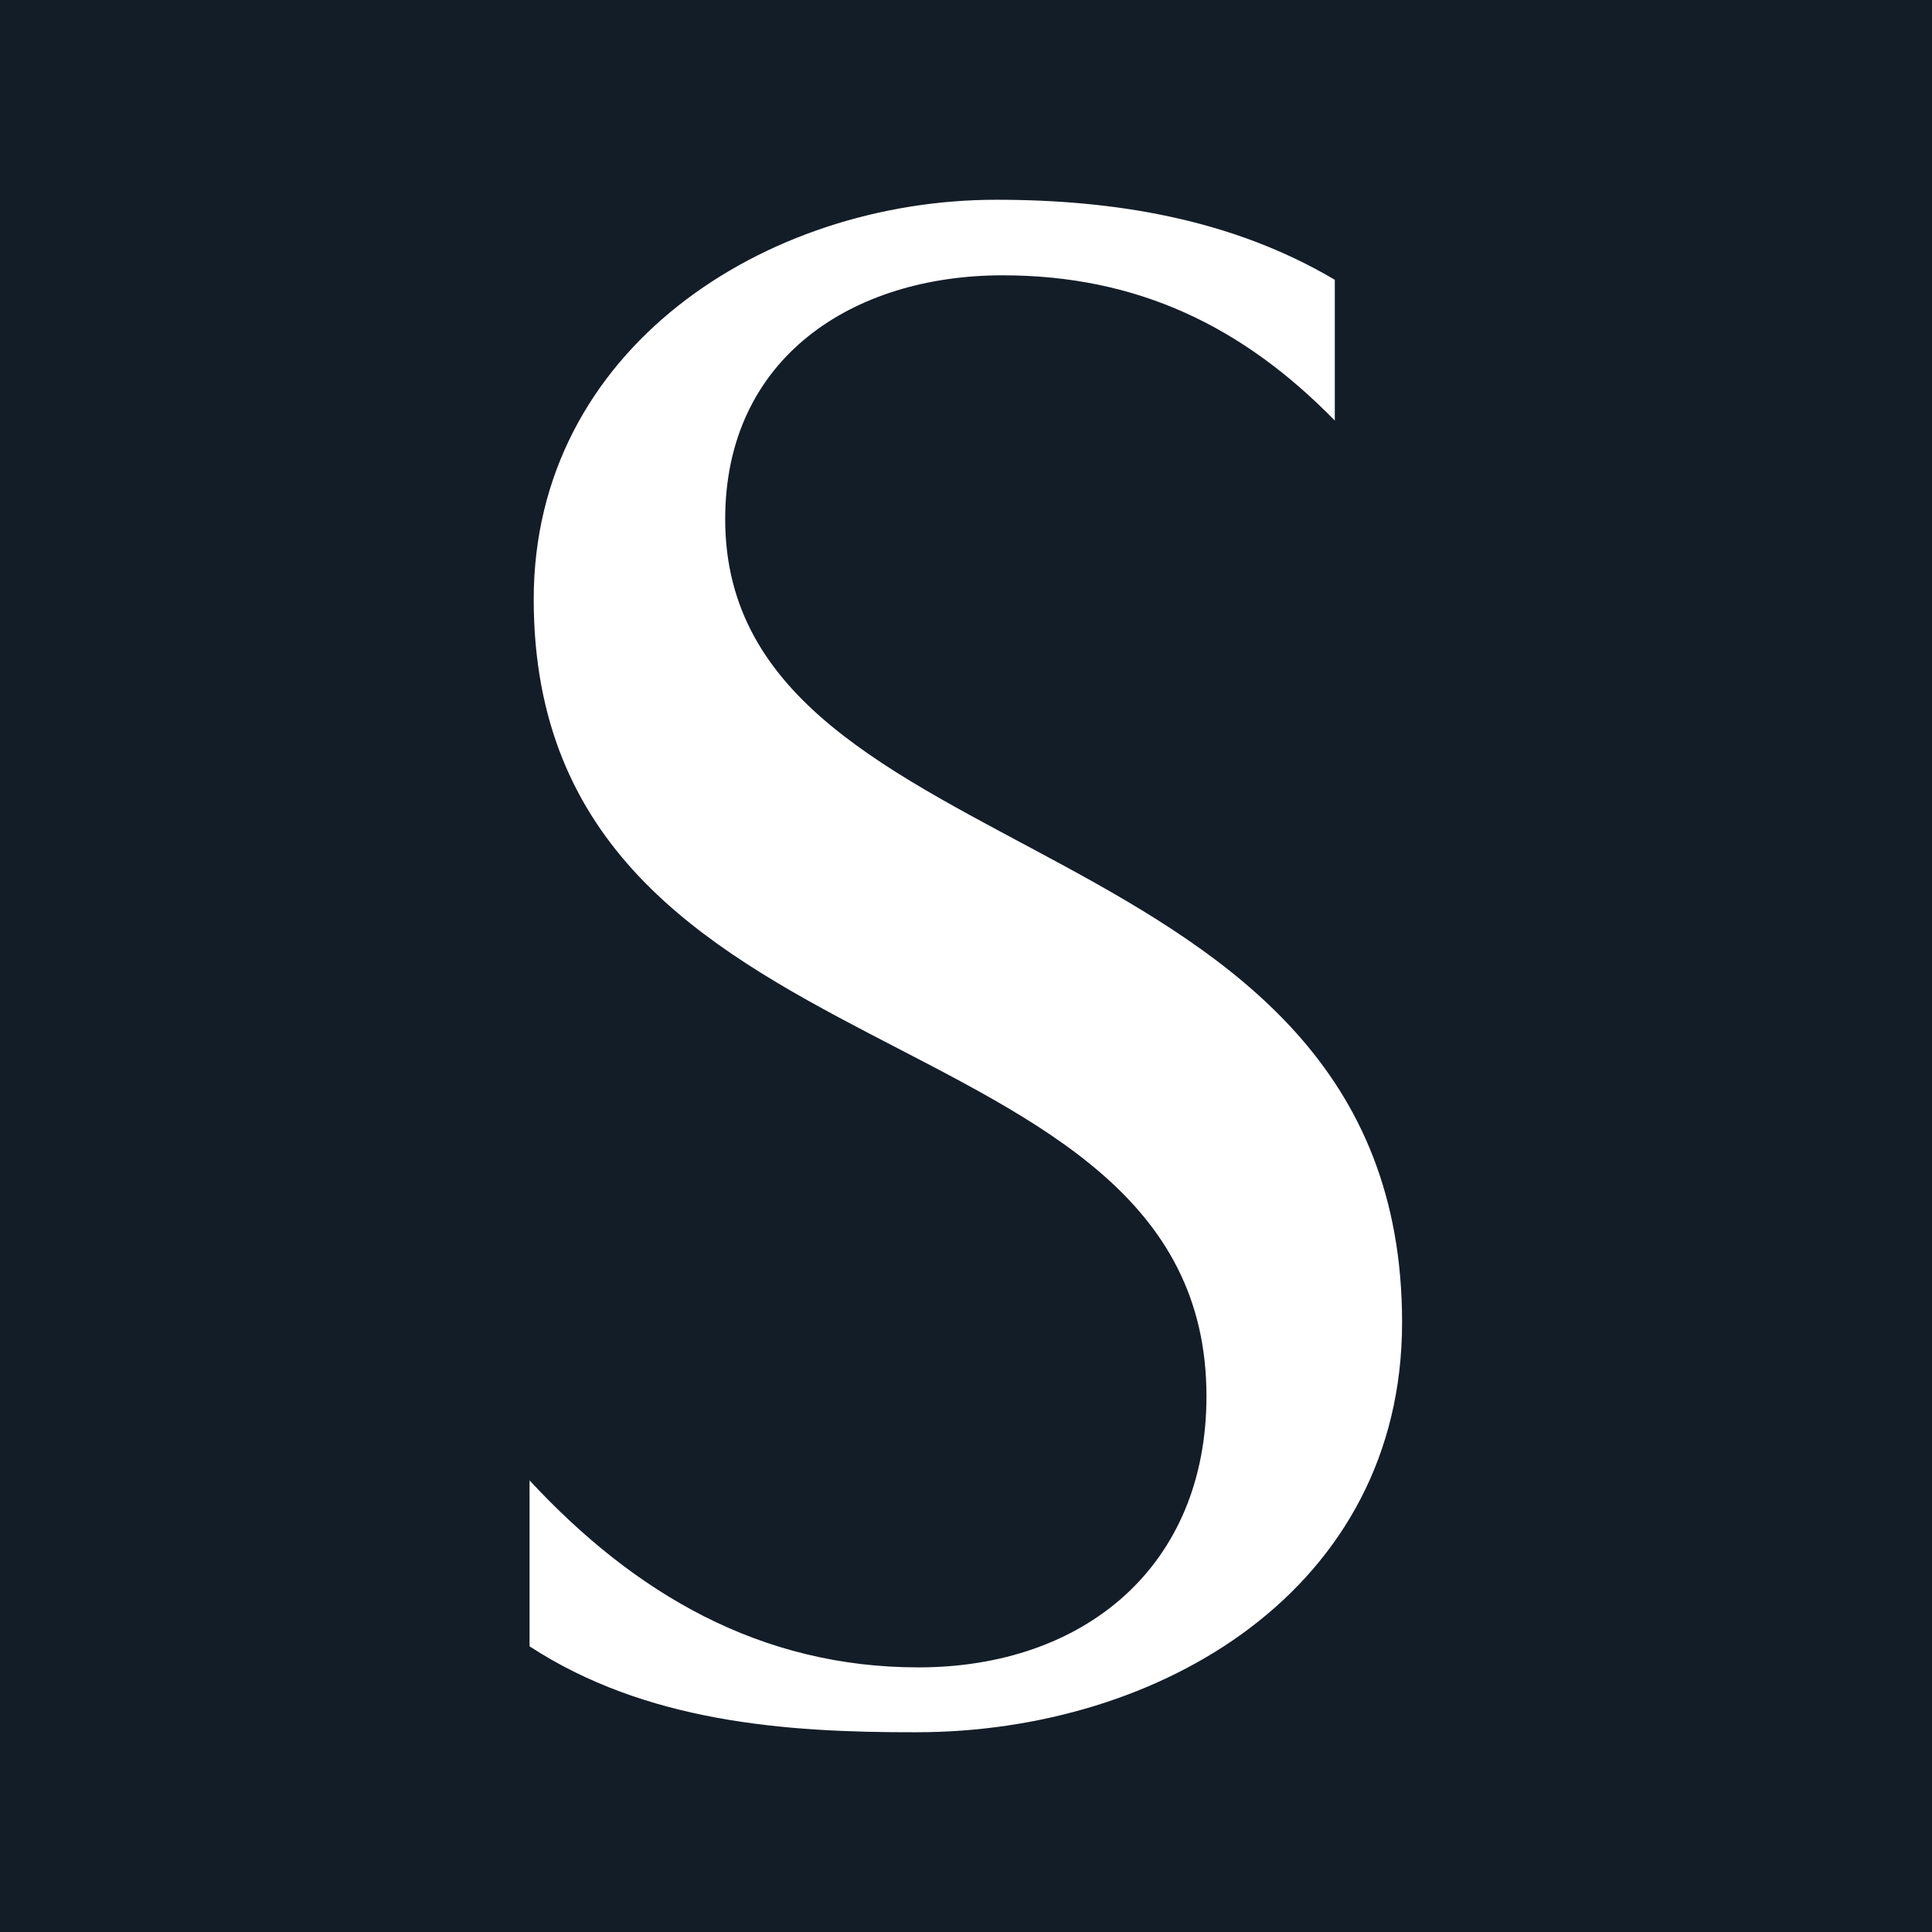 <?xml version="1.0" encoding="utf-8"?>
<!-- Generator: Adobe Illustrator 26.0.3, SVG Export Plug-In . SVG Version: 6.00 Build 0)  -->
<svg version="1.1" id="レイヤー_1" xmlns="http://www.w3.org/2000/svg" xmlns:xlink="http://www.w3.org/1999/xlink" x="0px"
	 y="0px" viewBox="0 0 56 56" style="enable-background:new 0 0 56 56;" xml:space="preserve">
<style type="text/css">
	.st0{fill:#131D28;}
	.st1{fill:#FFFFFF;}
</style>
<g>
	<rect class="st0" width="56" height="56"/>
	<path class="st1" d="M15.35,47.72v-4.81c3.05,3.29,6.7,5.42,11.27,5.42c4.81,0,8.35-2.93,8.35-7.86c0-11.52-19.5-8.78-19.5-23.1
		c0-7.25,6.7-11.58,13.41-11.58c3.41,0,6.82,0.55,9.81,2.32v4.08c-2.68-2.74-5.73-4.21-9.63-4.21c-4.33,0-8.04,2.38-8.04,7.07
		c0,10.48,19.62,8.53,19.62,23.28c0,7.74-7.01,11.88-14.08,11.88C22.73,50.22,18.71,49.91,15.35,47.72z"/>
</g>
</svg>
